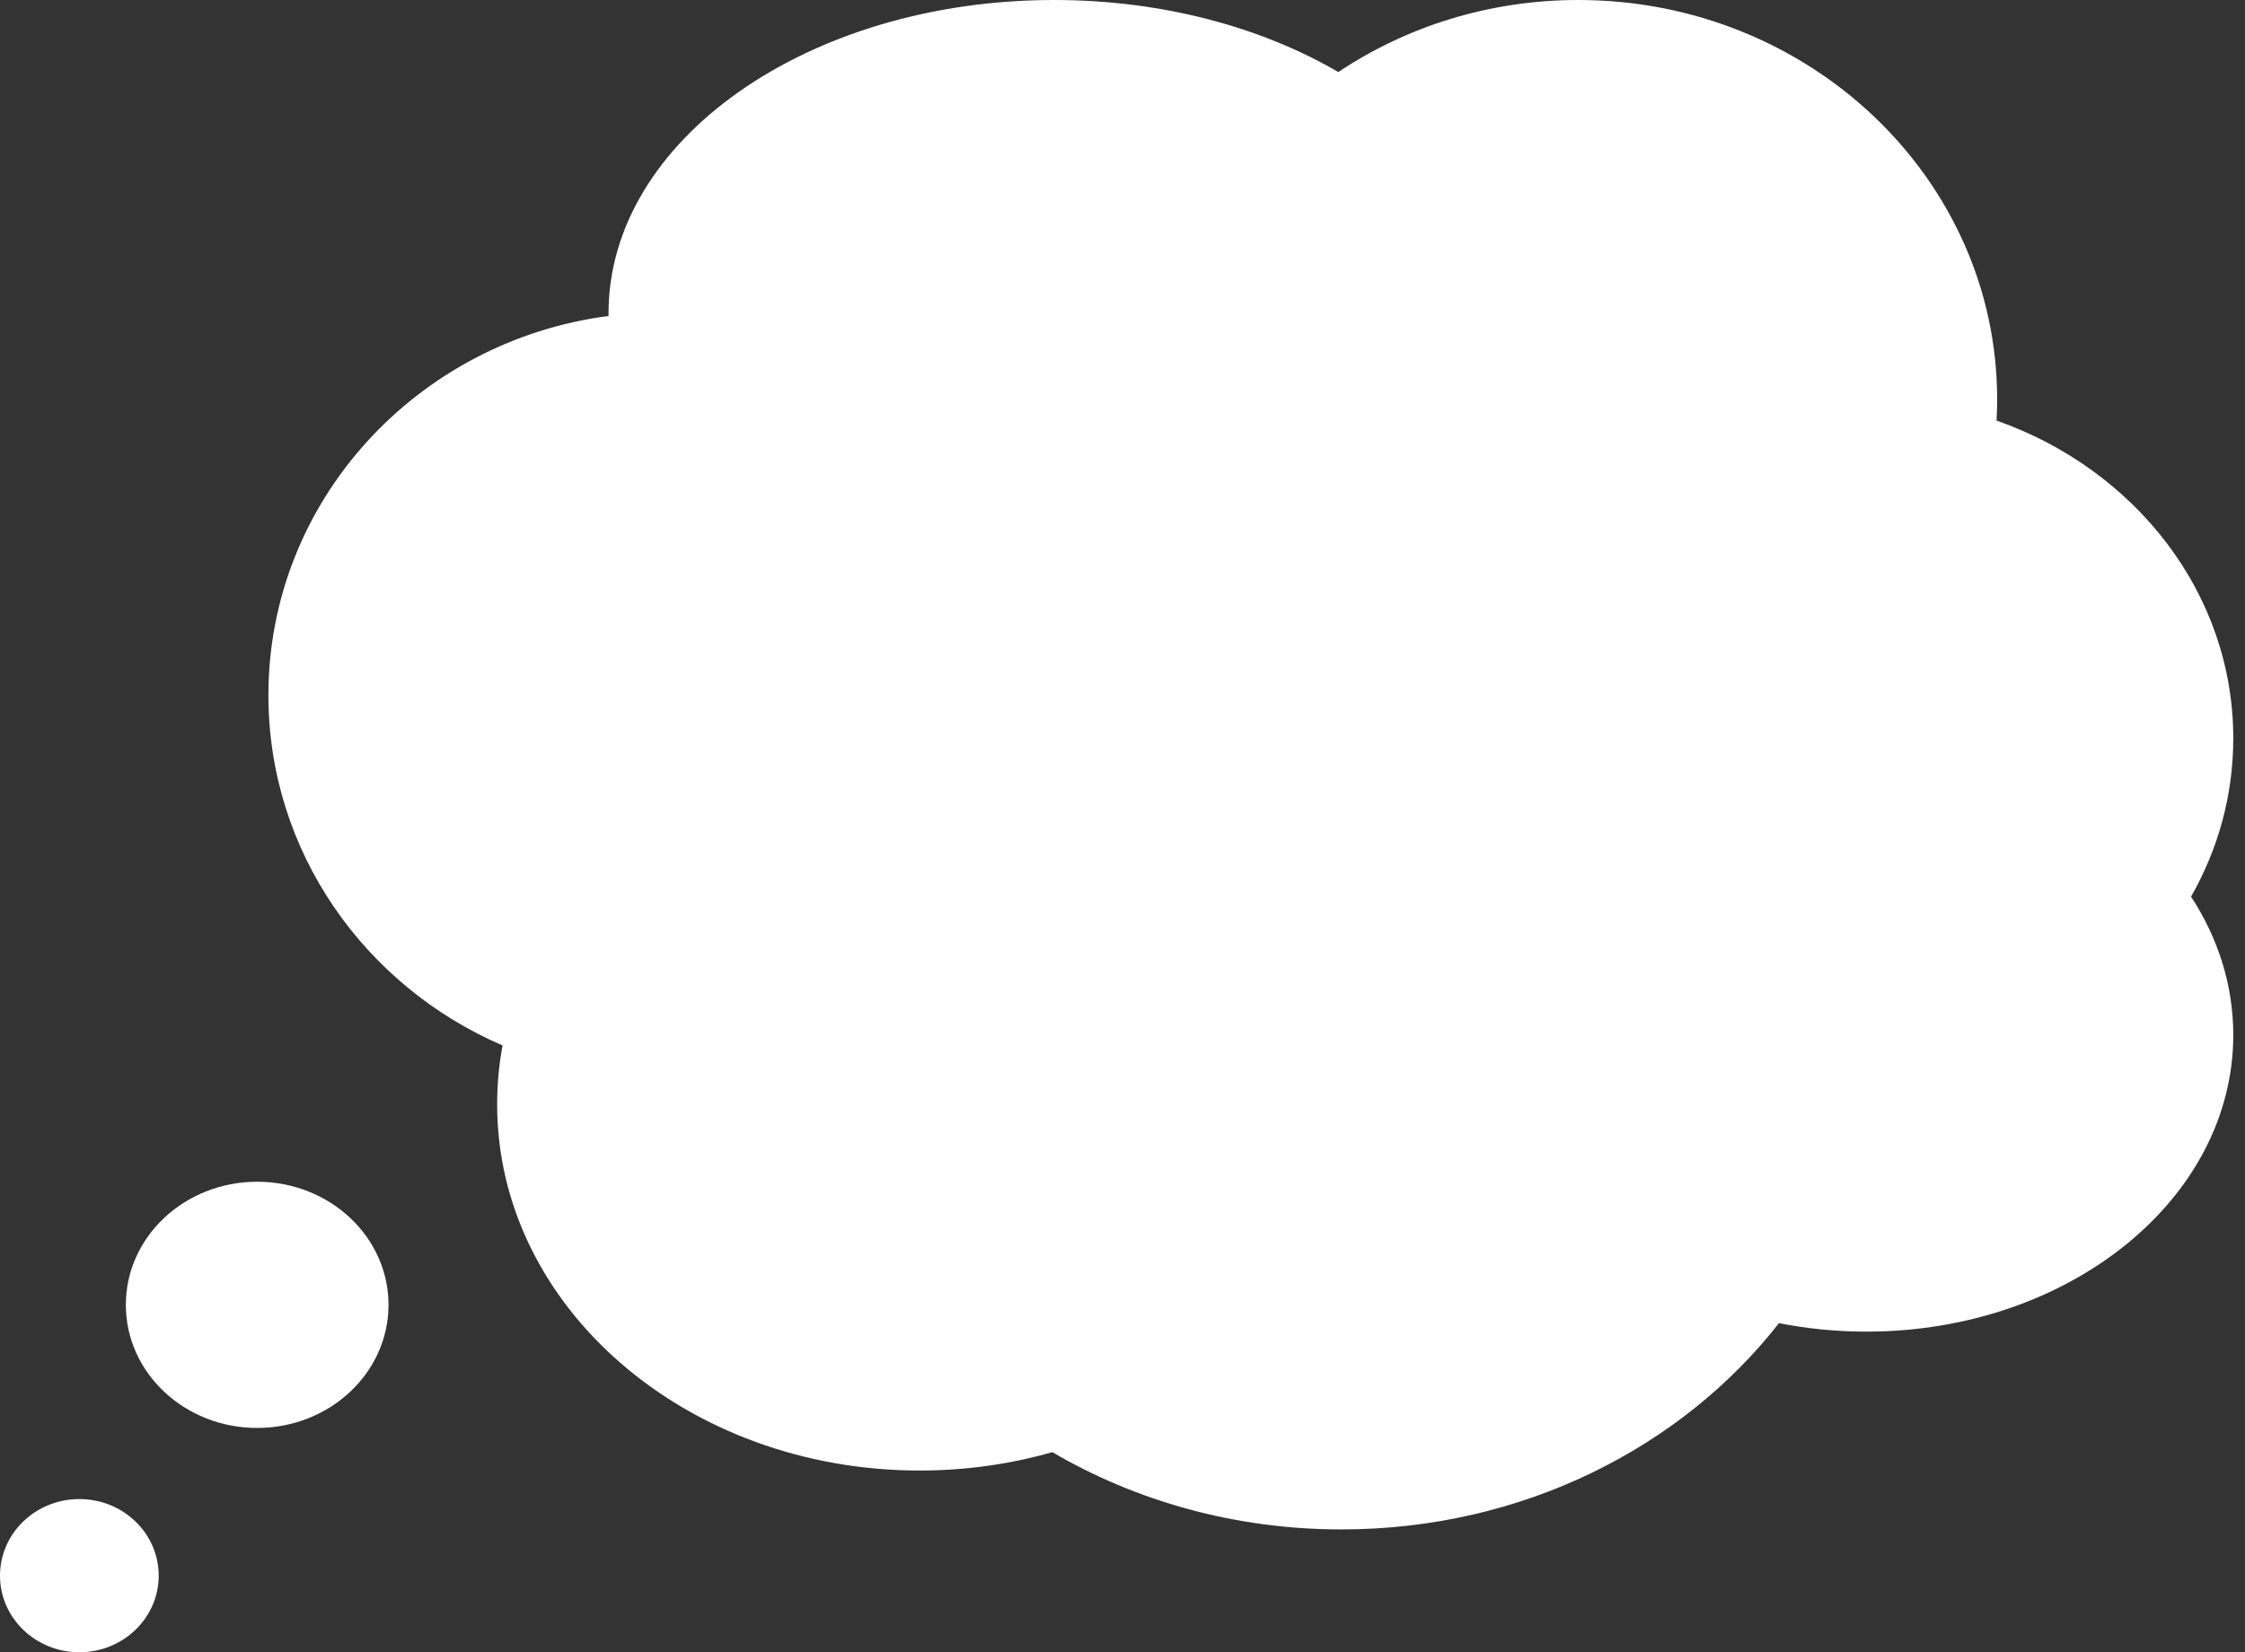 <svg width="72" height="53" viewBox="0 0 72 53" fill="none" xmlns="http://www.w3.org/2000/svg">
<rect x="0" y="0" width="72" height="53" fill="#333333" stroke="none"/>
<ellipse cx="8.248" cy="41.856" rx="4.212" ry="3.949" fill="white"/>
<ellipse cx="2.545" cy="50.543" rx="2.545" ry="2.457" fill="white"/>
<path fill-rule="evenodd" clip-rule="evenodd" d="M33.749 46.581C32.411 46.964 30.981 47.171 29.494 47.171C22.011 47.171 15.944 41.913 15.944 35.427C15.944 34.783 16.003 34.152 16.118 33.536C11.695 31.631 8.608 27.318 8.608 22.302C8.608 16.08 13.358 10.939 19.516 10.135C19.516 10.106 19.516 10.078 19.516 10.049C19.516 4.499 25.913 0 33.805 0C37.27 0 40.448 0.868 42.922 2.311C45.101 0.854 47.755 0 50.619 0C58.037 0 64.051 5.735 64.051 12.81C64.051 13.038 64.044 13.265 64.032 13.491C68.47 15.05 71.624 19.025 71.624 23.682C71.624 25.517 71.135 27.245 70.27 28.762C71.135 30.087 71.624 31.597 71.624 33.199C71.624 38.455 66.357 42.715 59.859 42.715C58.892 42.715 57.953 42.621 57.054 42.443C53.92 46.45 48.803 49.06 43.022 49.06C39.609 49.06 36.427 48.15 33.749 46.581Z" fill="white"/>
</svg>
